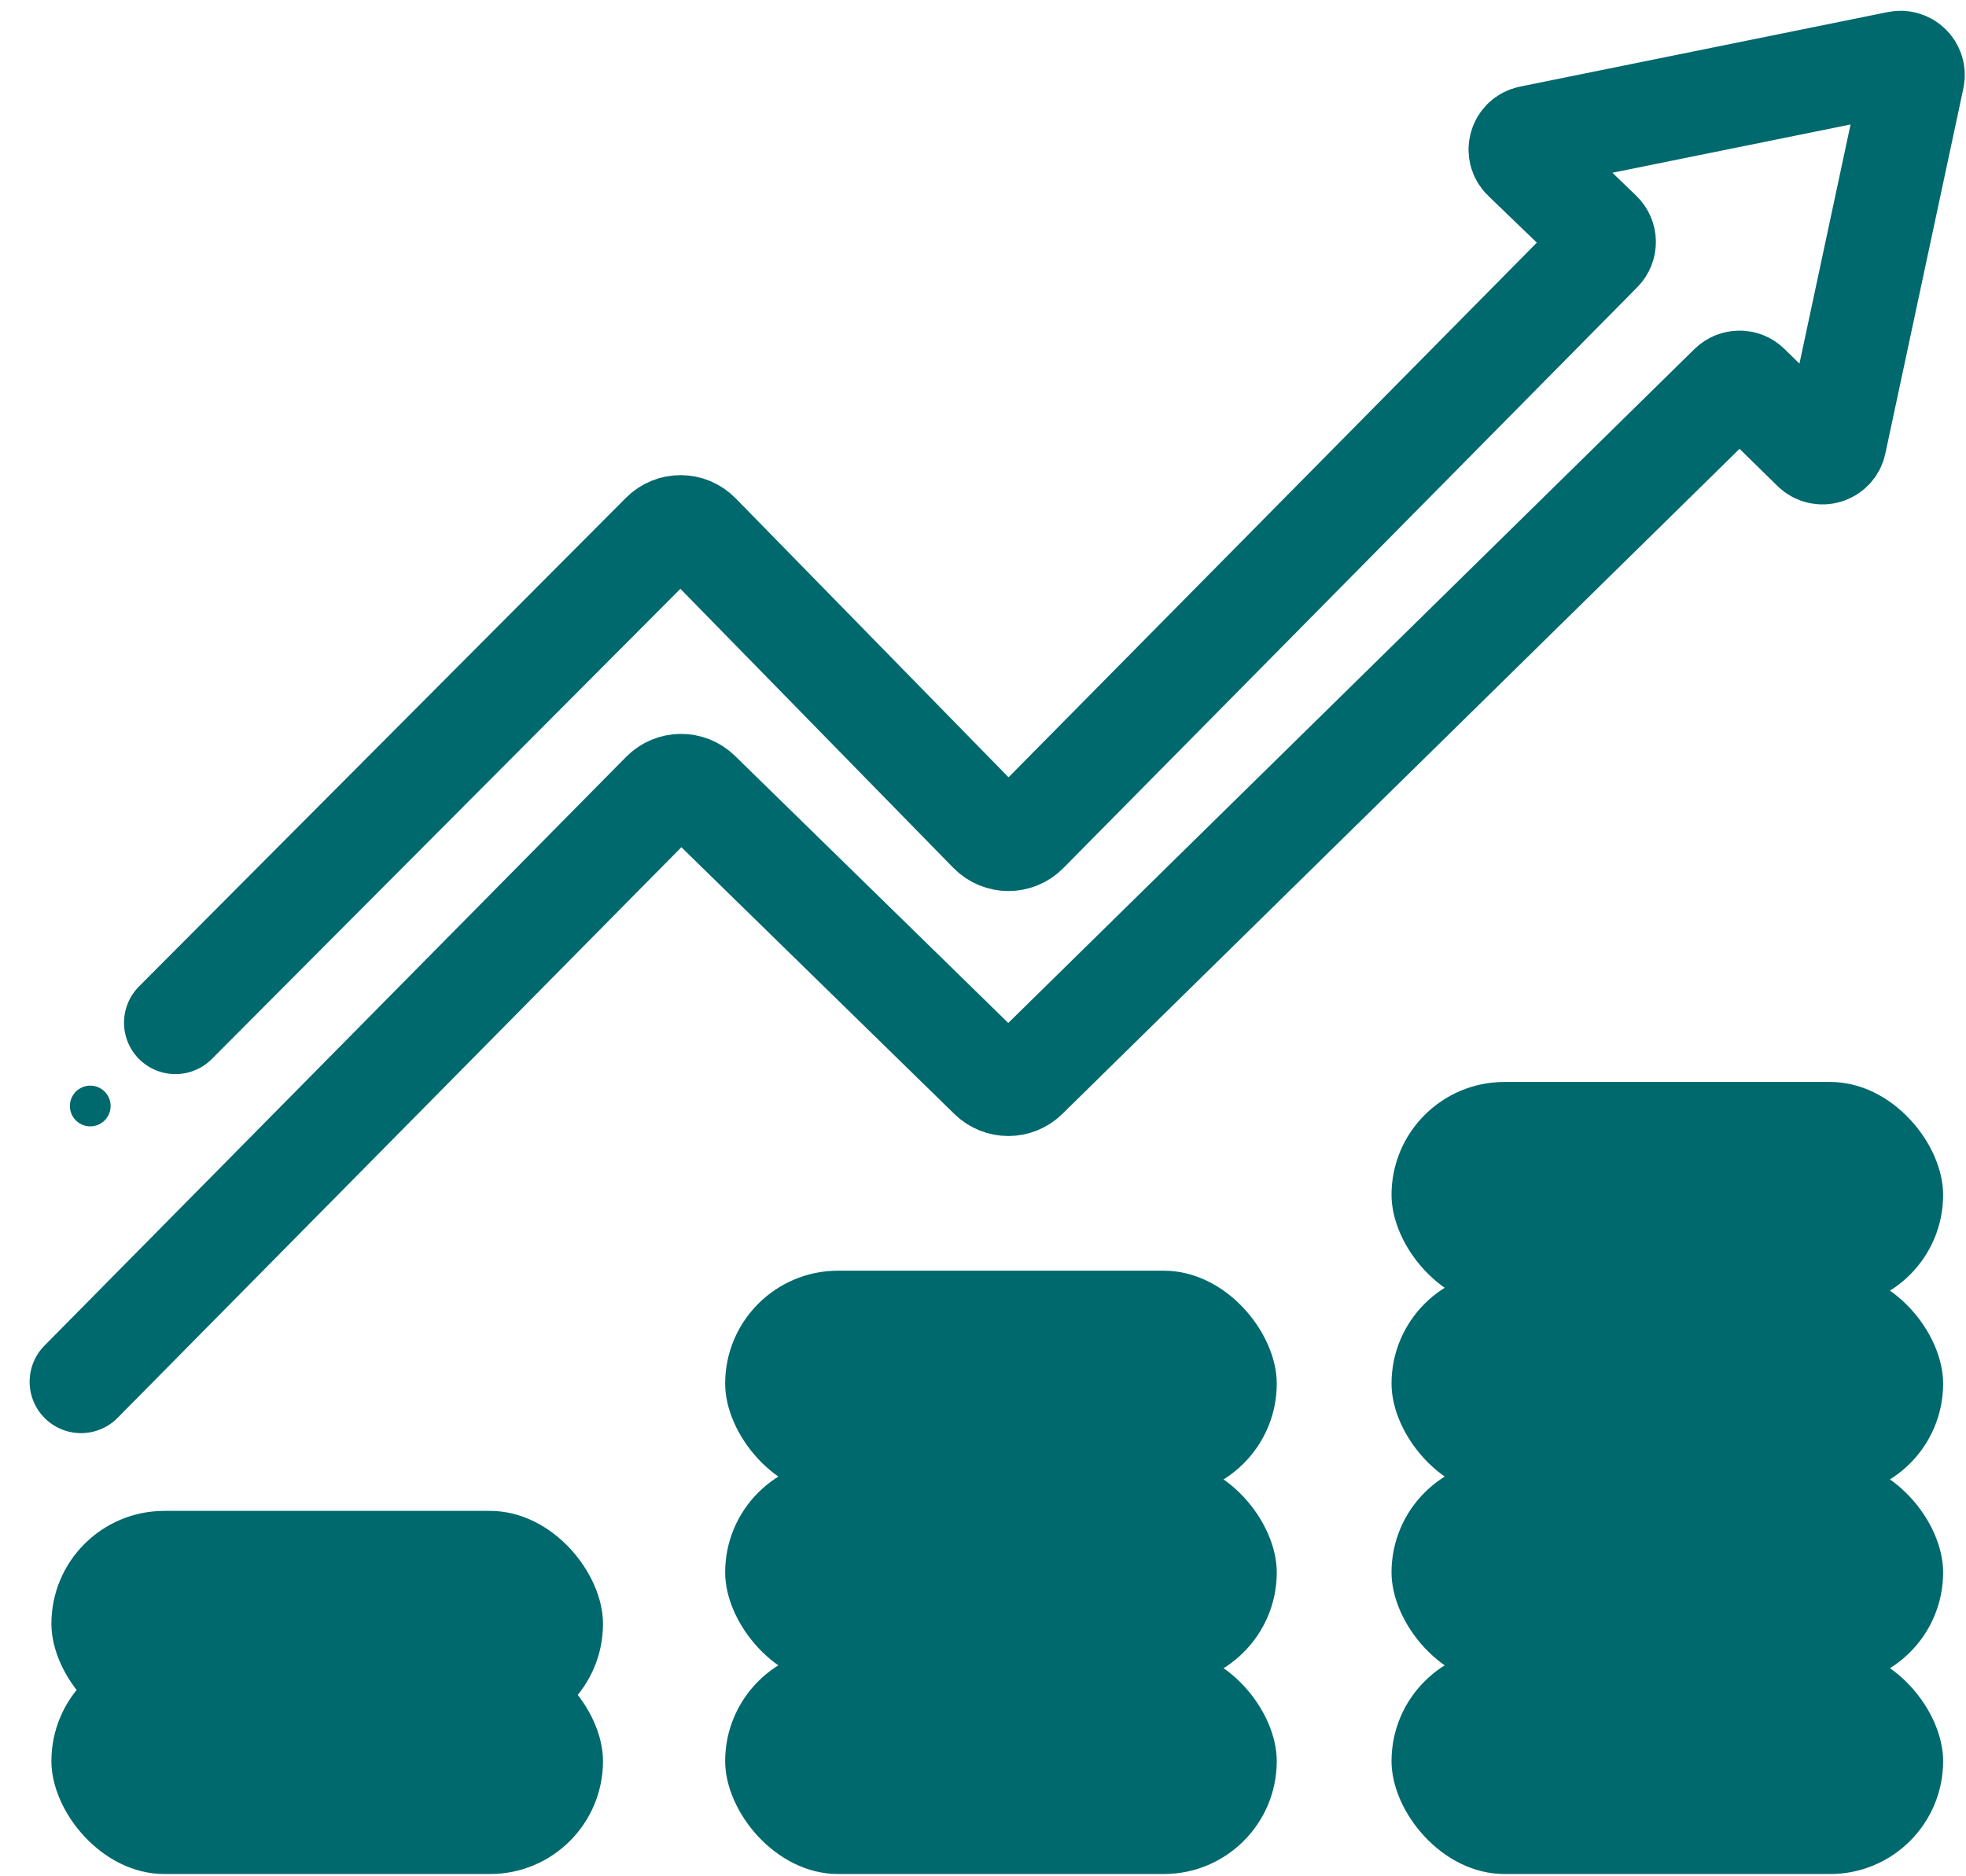 <svg width="153" height="146" viewBox="0 0 153 146" fill="none" xmlns="http://www.w3.org/2000/svg">
<g filter="url(#filter0_d_863_5544)">
<rect x="4" y="113.604" width="42.927" height="17.574" rx="8.787" fill="#00696E"/>
</g>
<path d="M6.305 107.552L51.579 61.719C52.352 60.936 53.612 60.925 54.4 61.694L77.072 83.855C77.851 84.616 79.095 84.614 79.872 83.851L134.673 30.021C135.062 29.639 135.685 29.638 136.074 30.02L141.133 34.976C141.697 35.528 142.647 35.241 142.811 34.471L148.883 6.049C149.034 5.344 148.412 4.717 147.707 4.86L119.089 10.661C118.299 10.821 118.013 11.801 118.593 12.361L124.561 18.115C124.962 18.502 124.97 19.141 124.578 19.538L79.904 64.762C79.118 65.558 77.833 65.554 77.051 64.755L54.393 41.586C53.614 40.788 52.334 40.782 51.547 41.572L13.651 79.606" stroke="#00696E" stroke-width="8" stroke-linecap="round"/>
<circle cx="7.024" cy="86.088" r="1.585" fill="#00696E"/>
<rect x="56.434" y="113.604" width="42.927" height="17.574" rx="8.787" fill="#00696E"/>
<rect x="108.293" y="113.604" width="42.927" height="17.574" rx="8.787" fill="#00696E"/>
<rect x="56.434" y="98.908" width="42.927" height="17.574" rx="8.787" fill="#00696E"/>
<rect x="108.293" y="98.908" width="42.927" height="17.574" rx="8.787" fill="#00696E"/>
<rect x="108.293" y="84.217" width="42.927" height="17.574" rx="8.787" fill="#00696E"/>
<rect x="4" y="128.295" width="42.927" height="17.574" rx="8.787" fill="#00696E"/>
<rect x="56.434" y="128.295" width="42.927" height="17.574" rx="8.787" fill="#00696E"/>
<rect x="108.293" y="128.295" width="42.927" height="17.574" rx="8.787" fill="#00696E"/>
<defs>
<filter id="filter0_d_863_5544" x="0" y="113.604" width="50.928" height="25.574" filterUnits="userSpaceOnUse" color-interpolation-filters="sRGB">
<feFlood flood-opacity="0" result="BackgroundImageFix"/>
<feColorMatrix in="SourceAlpha" type="matrix" values="0 0 0 0 0 0 0 0 0 0 0 0 0 0 0 0 0 0 127 0" result="hardAlpha"/>
<feOffset dy="4"/>
<feGaussianBlur stdDeviation="2"/>
<feComposite in2="hardAlpha" operator="out"/>
<feColorMatrix type="matrix" values="0 0 0 0 0 0 0 0 0 0 0 0 0 0 0 0 0 0 0.25 0"/>
<feBlend mode="normal" in2="BackgroundImageFix" result="effect1_dropShadow_863_5544"/>
<feBlend mode="normal" in="SourceGraphic" in2="effect1_dropShadow_863_5544" result="shape"/>
</filter>
</defs>
</svg>

